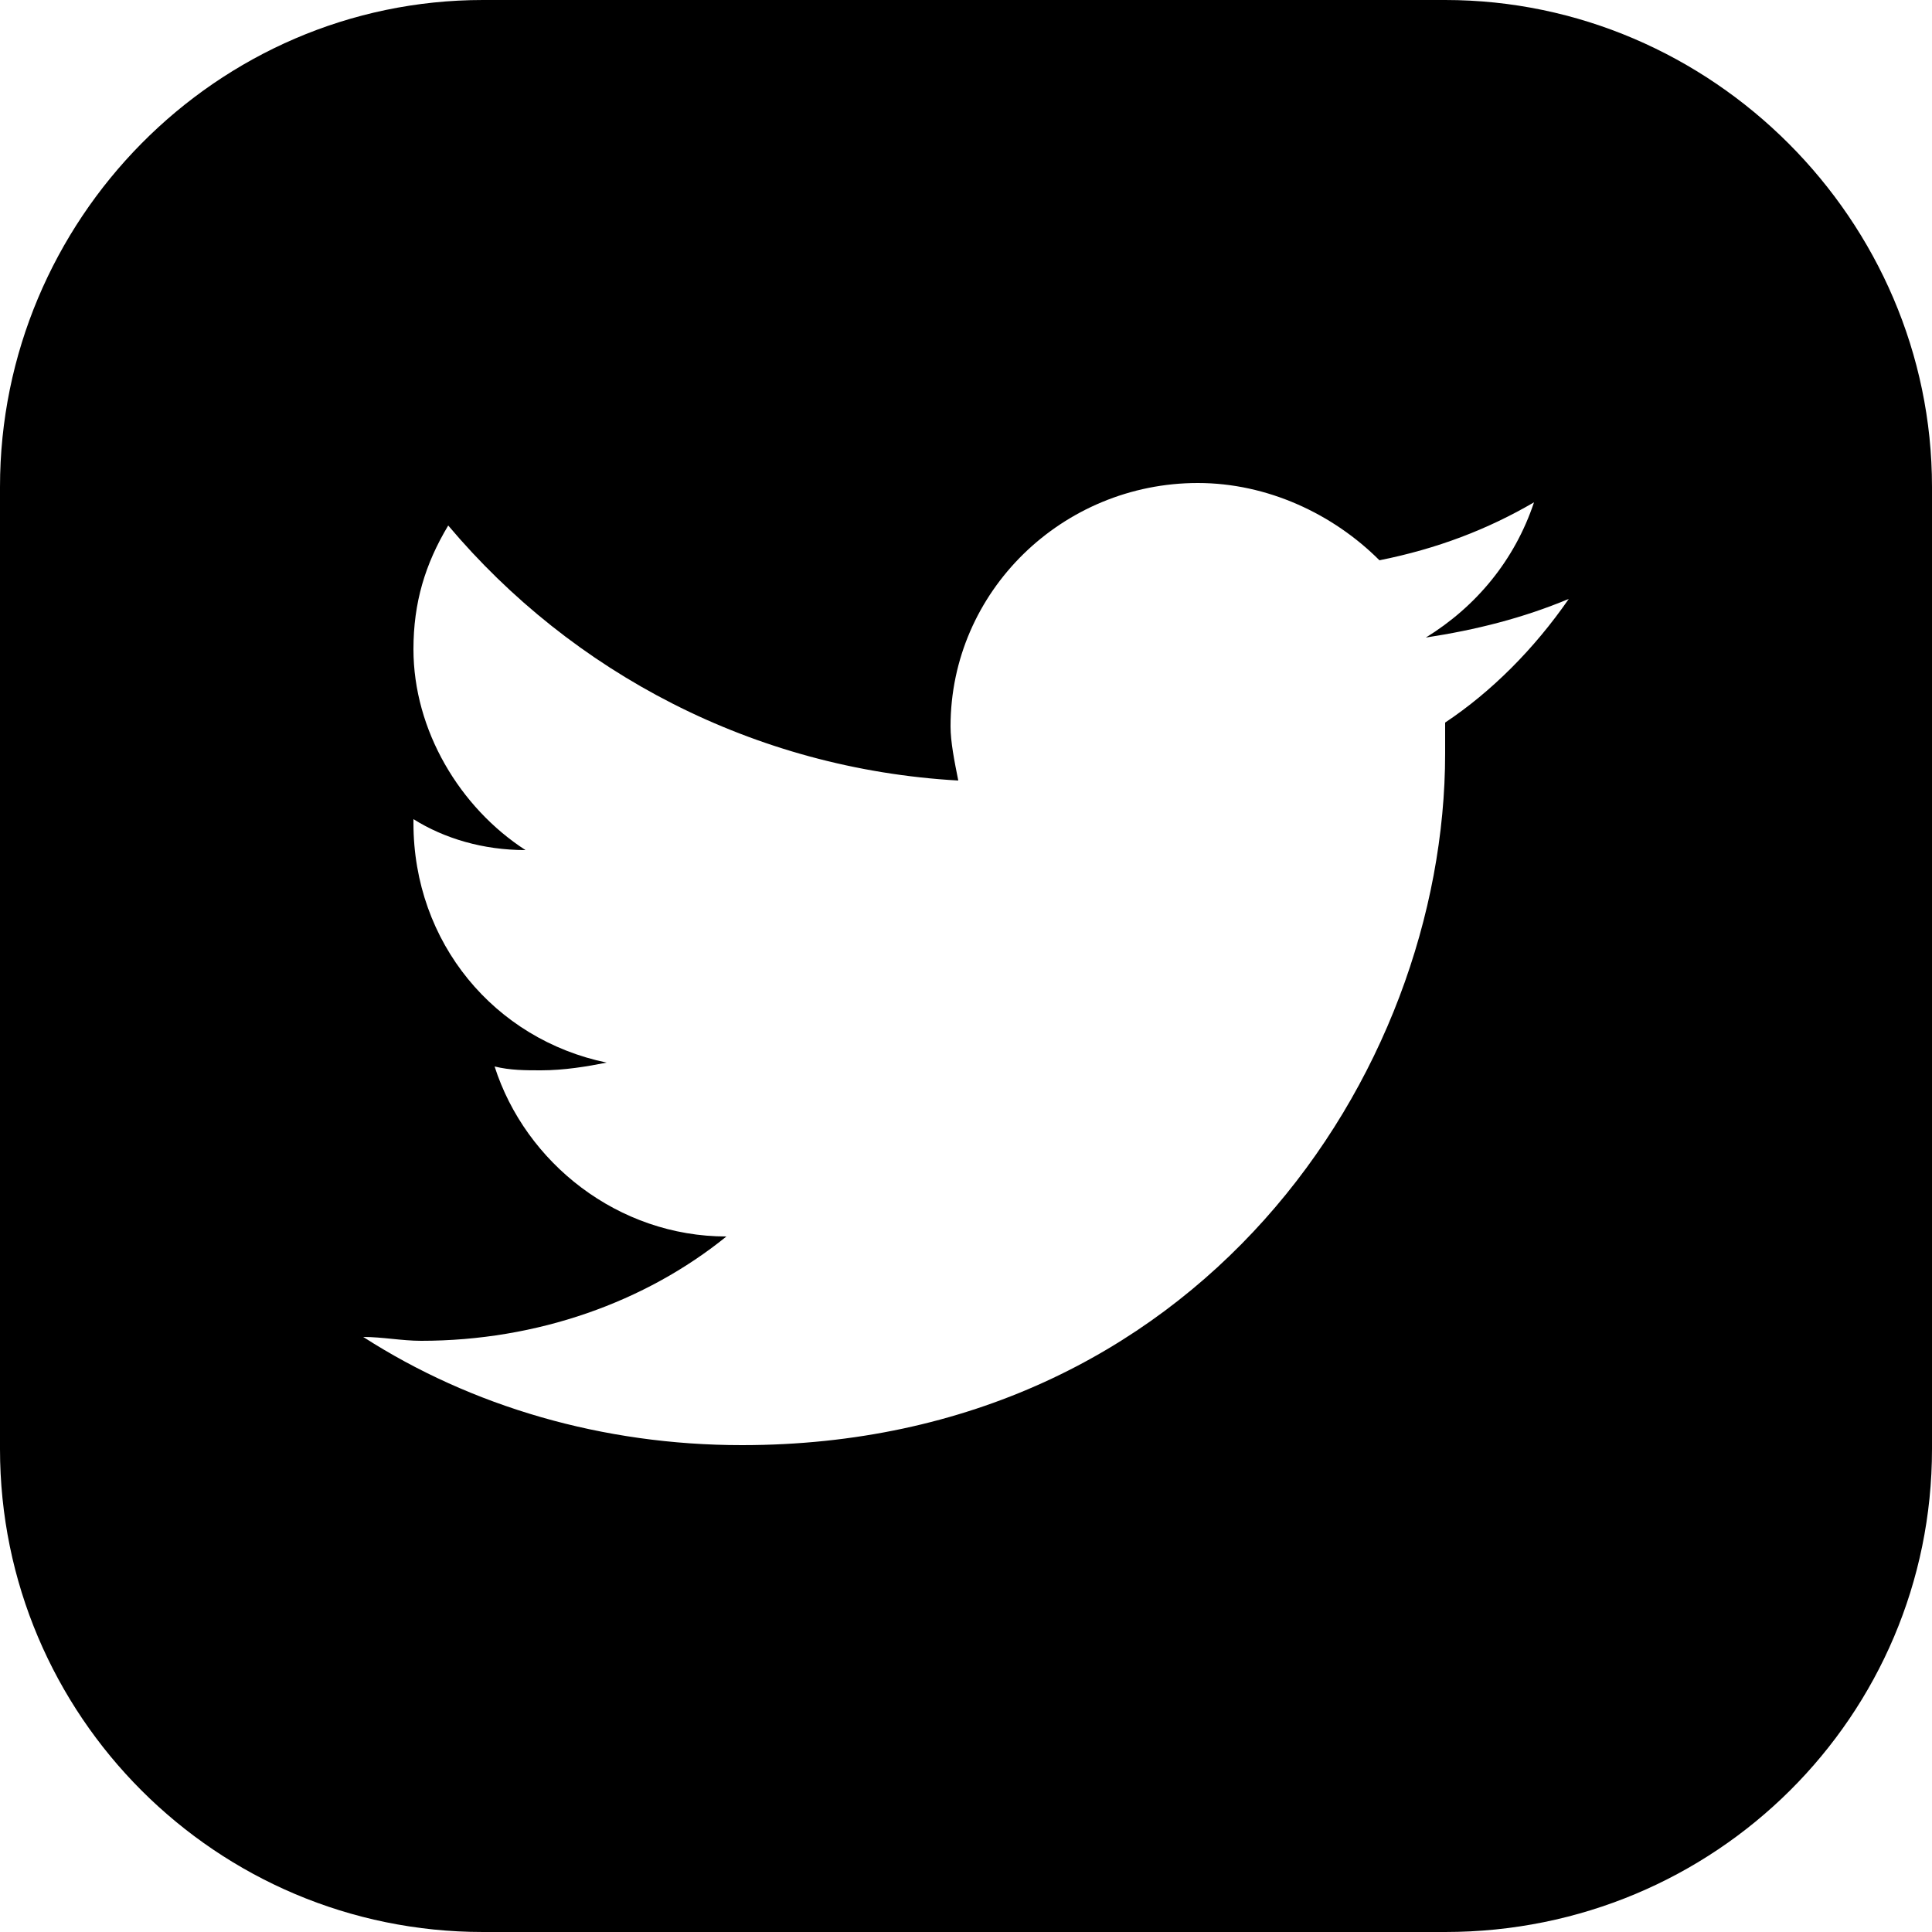 <?xml version="1.0" encoding="utf-8"?>
<!-- Generator: Adobe Illustrator 25.0.1, SVG Export Plug-In . SVG Version: 6.00 Build 0)  -->
<svg version="1.1" id="Calque_1" xmlns="http://www.w3.org/2000/svg" xmlns:xlink="http://www.w3.org/1999/xlink" x="0px" y="0px"
	 viewBox="0 0 50 50" style="enable-background:new 0 0 50 50;" xml:space="preserve">
<style type="text/css">
	.st0{display:none;}
	.st1{display:inline;}
	.st2{fill:#CCBAAE;}
	.st3{display:none;fill:#D3CEC9;}
	.st4{display:none;fill:#A8988B;}
</style>
<g class="st0">
	<g class="st1">
		<g>
			<path class="st2" d="M36.6,24.4c0,8.6-9.3,14.9-18.3,9.6c-0.9-0.5-1.7-1.3-2.3-2.1c-3.2-4-3.1-8.2-1.8-11.6l0,0
				c0.1-0.1,0.7-1.6,1.2-2.3c0.3-0.4,0.6-0.8,0.8-1.1c0.1-0.1,0.6-0.7,0.6-0.7s-0.7,0-0.9,0L2.7,15.8C1.2,15.8,0,17,0,18.5v1.8V47
				c0,1.6,1.4,3,3.1,3H47c1.7,0,3.1-1.4,3.1-3.1V20.3v-1.9c0-1.5-1.2-2.7-2.7-2.6l-13.2,0.4c-0.2,0-0.9,0-0.9,0s0.5,0.5,0.6,0.7
				c0.3,0.3,0.6,0.7,0.9,1.2c0.9,1.3,1.1,2.2,1.1,2.2C36.3,21.5,36.6,22.9,36.6,24.4z"/>
			<circle class="st2" cx="25" cy="24.4" r="6.9"/>
			<path class="st2" d="M50,2.6C50,1.2,48.8,0,47.4,0H13.2H2.6C1.2,0,0,1.2,0,2.6v9.9v1c0,1.5,1.2,2.6,2.6,2.6h13.1
				c0.6,0,1.3-0.2,1.7-0.6c2-1.7,4.6-2.8,7.5-2.8s5.5,1,7.5,2.8c0.5,0.4,1.1,0.6,1.7,0.6h13.1c1.5,0,2.6-1.2,2.6-2.6V2.6H50z"/>
		</g>
	</g>
</g>
<path class="st3" d="M39,50H11C5,50,0,45,0,39V11C0,5,5,0,11,0h28c6,0,11,5,11,11v28C50,45,45,50,39,50z"/>
<path class="st4" d="M35.7,45.7H14.3c-5.5,0-10.1-4.5-10.1-10.1v-21C4.2,9,8.8,4.5,14.3,4.5h21.4c5.5,0,10.1,4.5,10.1,10.1v21
	C45.8,41.2,41.2,45.7,35.7,45.7z"/>
<circle class="st3" cx="37.7" cy="11.6" r="2.3"/>
<circle class="st3" cx="25" cy="25" r="11.2"/>
<circle class="st4" cx="25" cy="25.2" r="7.2"/>
<path class="st0" d="M16.6,25.2c0-4.6,3.7-8.4,8.4-8.4s8.4,3.7,8.4,8.4s-3.7,8.4-8.4,8.4S16.6,29.8,16.6,25.2 M12.1,25.2
	c0,7.1,5.8,12.9,12.9,12.9s12.9-5.8,12.9-12.9S32.1,12.3,25,12.3S12.1,18.1,12.1,25.2 M35.4,11.8c0,1.7,1.3,3,3,3c1.7,0,3-1.3,3-3
	s-1.3-3-3-3S35.4,10.2,35.4,11.8 M14.9,45.6c-2.4-0.1-3.8-0.5-4.7-0.9c-1.2-0.5-2-1-2.9-1.9C6.4,42,5.9,41.2,5.5,40
	c-0.3-0.9-0.8-2.2-0.9-4.7c-0.1-2.6-0.1-3.4-0.1-10.1s0-7.5,0.1-10.1c0.1-2.4,0.5-3.8,0.9-4.7c0.5-1.2,1-2,1.9-2.9
	C8.2,6.6,9,6.1,10.2,5.6c0.9-0.3,2.2-0.8,4.7-0.9c2.6-0.1,3.4-0.1,10.1-0.1c6.7,0,7.5,0,10.1,0.1c2.4,0.1,3.8,0.5,4.7,0.9
	c1.2,0.5,2,1,2.9,1.9c0.9,0.9,1.4,1.7,1.9,2.9c0.3,0.9,0.8,2.2,0.9,4.7c0.1,2.6,0.1,3.4,0.1,10.1c0,6.7,0,7.5-0.1,10.1
	c-0.1,2.4-0.5,3.8-0.9,4.7c-0.5,1.2-1,2-1.9,2.9s-1.7,1.4-2.9,1.9c-0.9,0.3-2.2,0.8-4.7,0.9c-2.6,0.1-3.4,0.1-10.1,0.1
	C18.3,45.8,17.5,45.7,14.9,45.6 M14.7,0.3C12,0.4,10.2,0.8,8.6,1.4c-1.6,0.6-3,1.5-4.4,2.9C2.7,5.7,1.9,7.1,1.2,8.8
	c-0.6,1.6-1,3.4-1.2,6.1C0,17.5-0.1,18.4-0.1,25.2s0,7.7,0.2,10.3c0.1,2.7,0.5,4.5,1.2,6.1c0.6,1.6,1.5,3,2.9,4.4
	c1.4,1.4,2.8,2.3,4.4,2.9c1.6,0.6,3.4,1,6.1,1.2c2.7,0.1,3.5,0.2,10.3,0.2c6.8,0,7.7,0,10.3-0.2c2.7-0.1,4.5-0.5,6.1-1.2
	c1.6-0.6,3-1.5,4.4-2.9c1.4-1.4,2.3-2.8,2.9-4.4c0.6-1.6,1-3.4,1.2-6.1c0.1-2.7,0.1-3.5,0.1-10.3s0-7.7-0.1-10.3
	c-0.1-2.7-0.5-4.5-1.2-6.1c-0.6-1.6-1.5-3-2.9-4.4c-1.4-1.4-2.8-2.3-4.4-2.9c-1.6-0.6-3.4-1-6.1-1.2C32.7,0.2,31.8,0.1,25,0.1
	C18.2,0.1,17.3,0.2,14.7,0.3"/>
<g>
	<g>
		<path d="M37.4,0H12.5C5.6,0,0,5.7,0,12.6v24.9C0,44.4,5.6,50,12.5,50h24.9C44.4,50,50,44.4,50,37.5V12.6C50,5.7,44.3,0,37.4,0z
			 M37.4,18.7c0,0.3,0,0.6,0,0.8c0,8.3-6.4,17.9-18.2,17.9c-3.6,0-7-1-9.8-2.8c0.5,0,1,0.1,1.5,0.1c3,0,5.8-1,7.9-2.7
			c-2.8,0-5.2-1.9-6-4.4c0.4,0.1,0.8,0.1,1.2,0.1c0.6,0,1.2-0.1,1.7-0.2c-2.9-0.6-5-3.1-5-6.2v-0.1c0.8,0.5,1.8,0.8,2.9,0.8
			c-1.7-1.1-2.9-3.1-2.9-5.2c0-1.2,0.3-2.2,0.9-3.2c3.2,3.8,7.9,6.3,13.2,6.6c-0.1-0.5-0.2-1-0.2-1.4c0-3.5,2.9-6.3,6.4-6.3
			c1.8,0,3.5,0.8,4.7,2c1.5-0.3,2.8-0.8,4-1.5c-0.5,1.5-1.5,2.7-2.8,3.5c1.3-0.2,2.5-0.5,3.7-1C39.7,16.8,38.6,17.9,37.4,18.7z"/>
	</g>
</g>
</svg>
